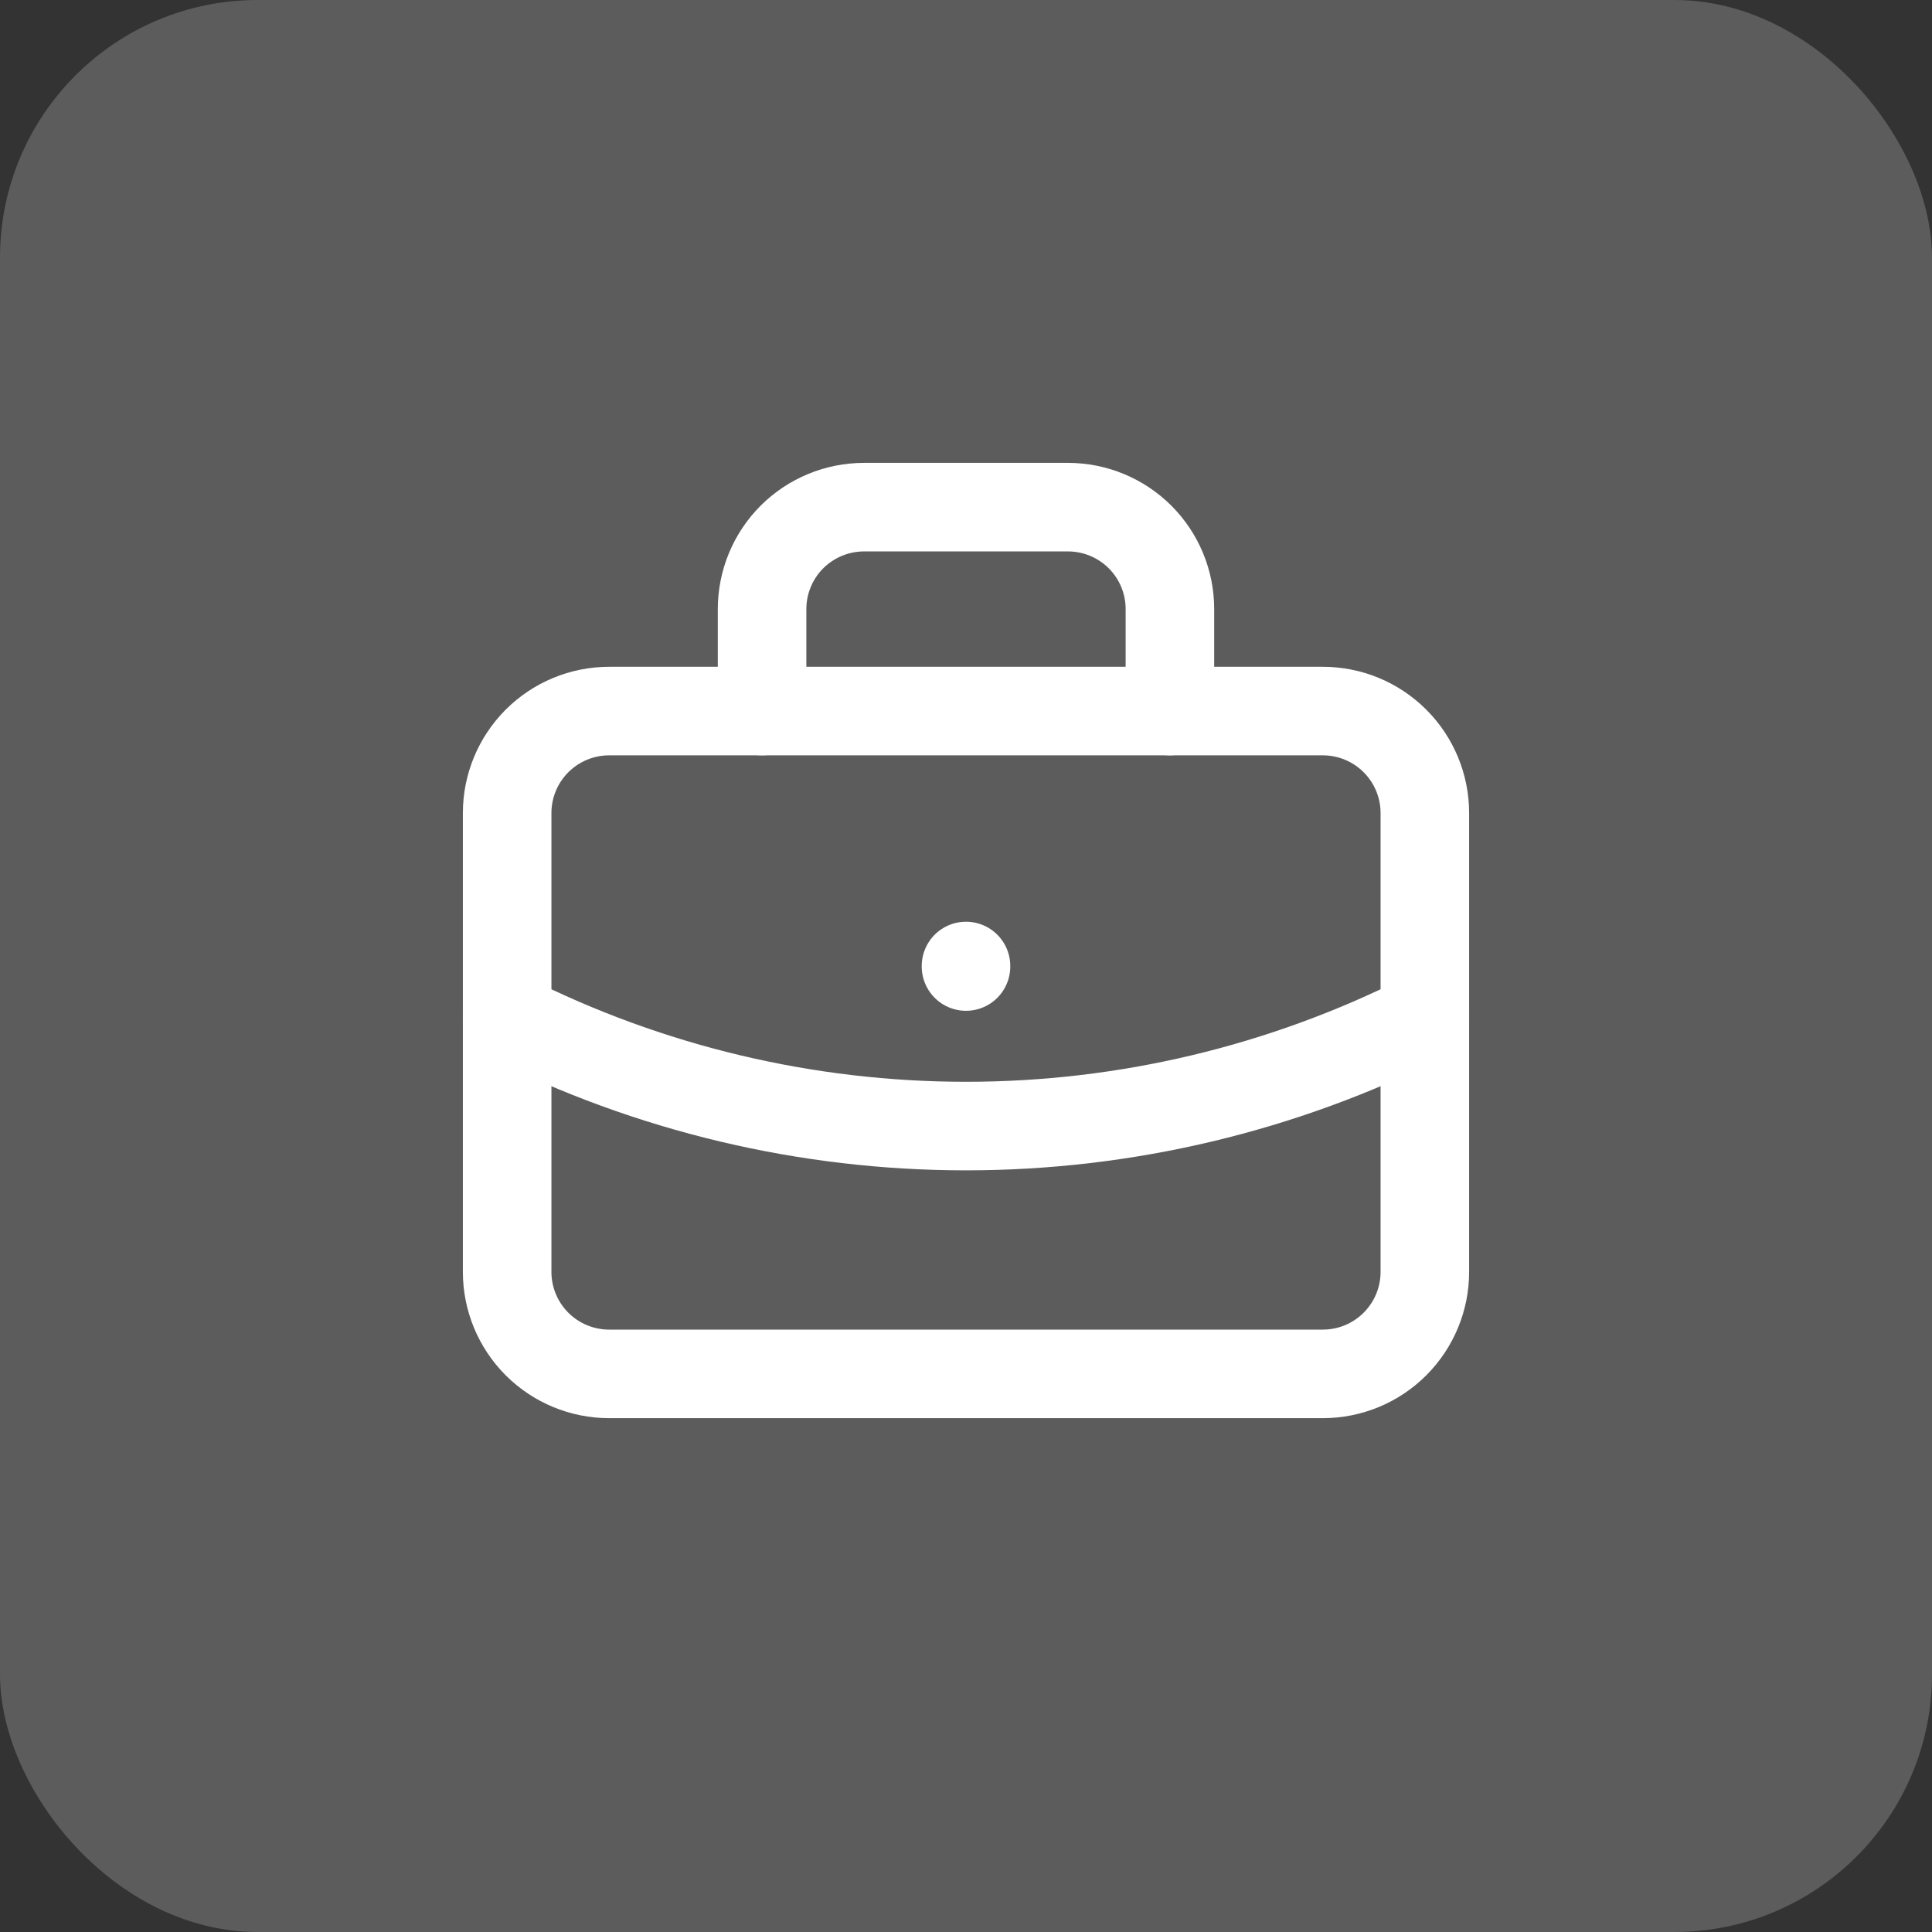 <svg width="60" height="60" viewBox="0 0 60 60" fill="none" xmlns="http://www.w3.org/2000/svg">
<rect x="0" y="0" width="60" height="60" fill="#333333" stroke="none"/>
<rect width="60" height="60" rx="8" fill="white" fill-opacity="0.2"/>
<g clip-path="url(#clip0_4010_603)">
<path d="M15.75 25.25C15.75 24.41 16.084 23.605 16.677 23.011C17.271 22.417 18.077 22.083 18.917 22.083H41.083C41.923 22.083 42.729 22.417 43.322 23.011C43.916 23.605 44.25 24.41 44.25 25.25V39.5C44.25 40.34 43.916 41.145 43.322 41.739C42.729 42.333 41.923 42.667 41.083 42.667H18.917C18.077 42.667 17.271 42.333 16.677 41.739C16.084 41.145 15.75 40.34 15.75 39.5V25.25Z" stroke="white" stroke-width="2.75" stroke-linecap="round" stroke-linejoin="round"/>
<path d="M23.667 22.083V18.917C23.667 18.077 24 17.271 24.594 16.677C25.188 16.084 25.994 15.75 26.833 15.75H33.167C34.007 15.75 34.812 16.084 35.406 16.677C36 17.271 36.333 18.077 36.333 18.917V22.083" stroke="white" stroke-width="2.75" stroke-linecap="round" stroke-linejoin="round"/>
<path d="M30 30V30.016" stroke="white" stroke-width="2.75" stroke-linecap="round" stroke-linejoin="round"/>
<path d="M15.75 31.583C20.17 33.81 25.05 34.971 30 34.971C34.95 34.971 39.83 33.81 44.25 31.583" stroke="white" stroke-width="2.75" stroke-linecap="round" stroke-linejoin="round"/>
</g>
<defs>
<clipPath id="clip0_4010_603">
<rect width="38" height="38" fill="white" transform="translate(11 11)"/>
</clipPath>
</defs>
</svg>

